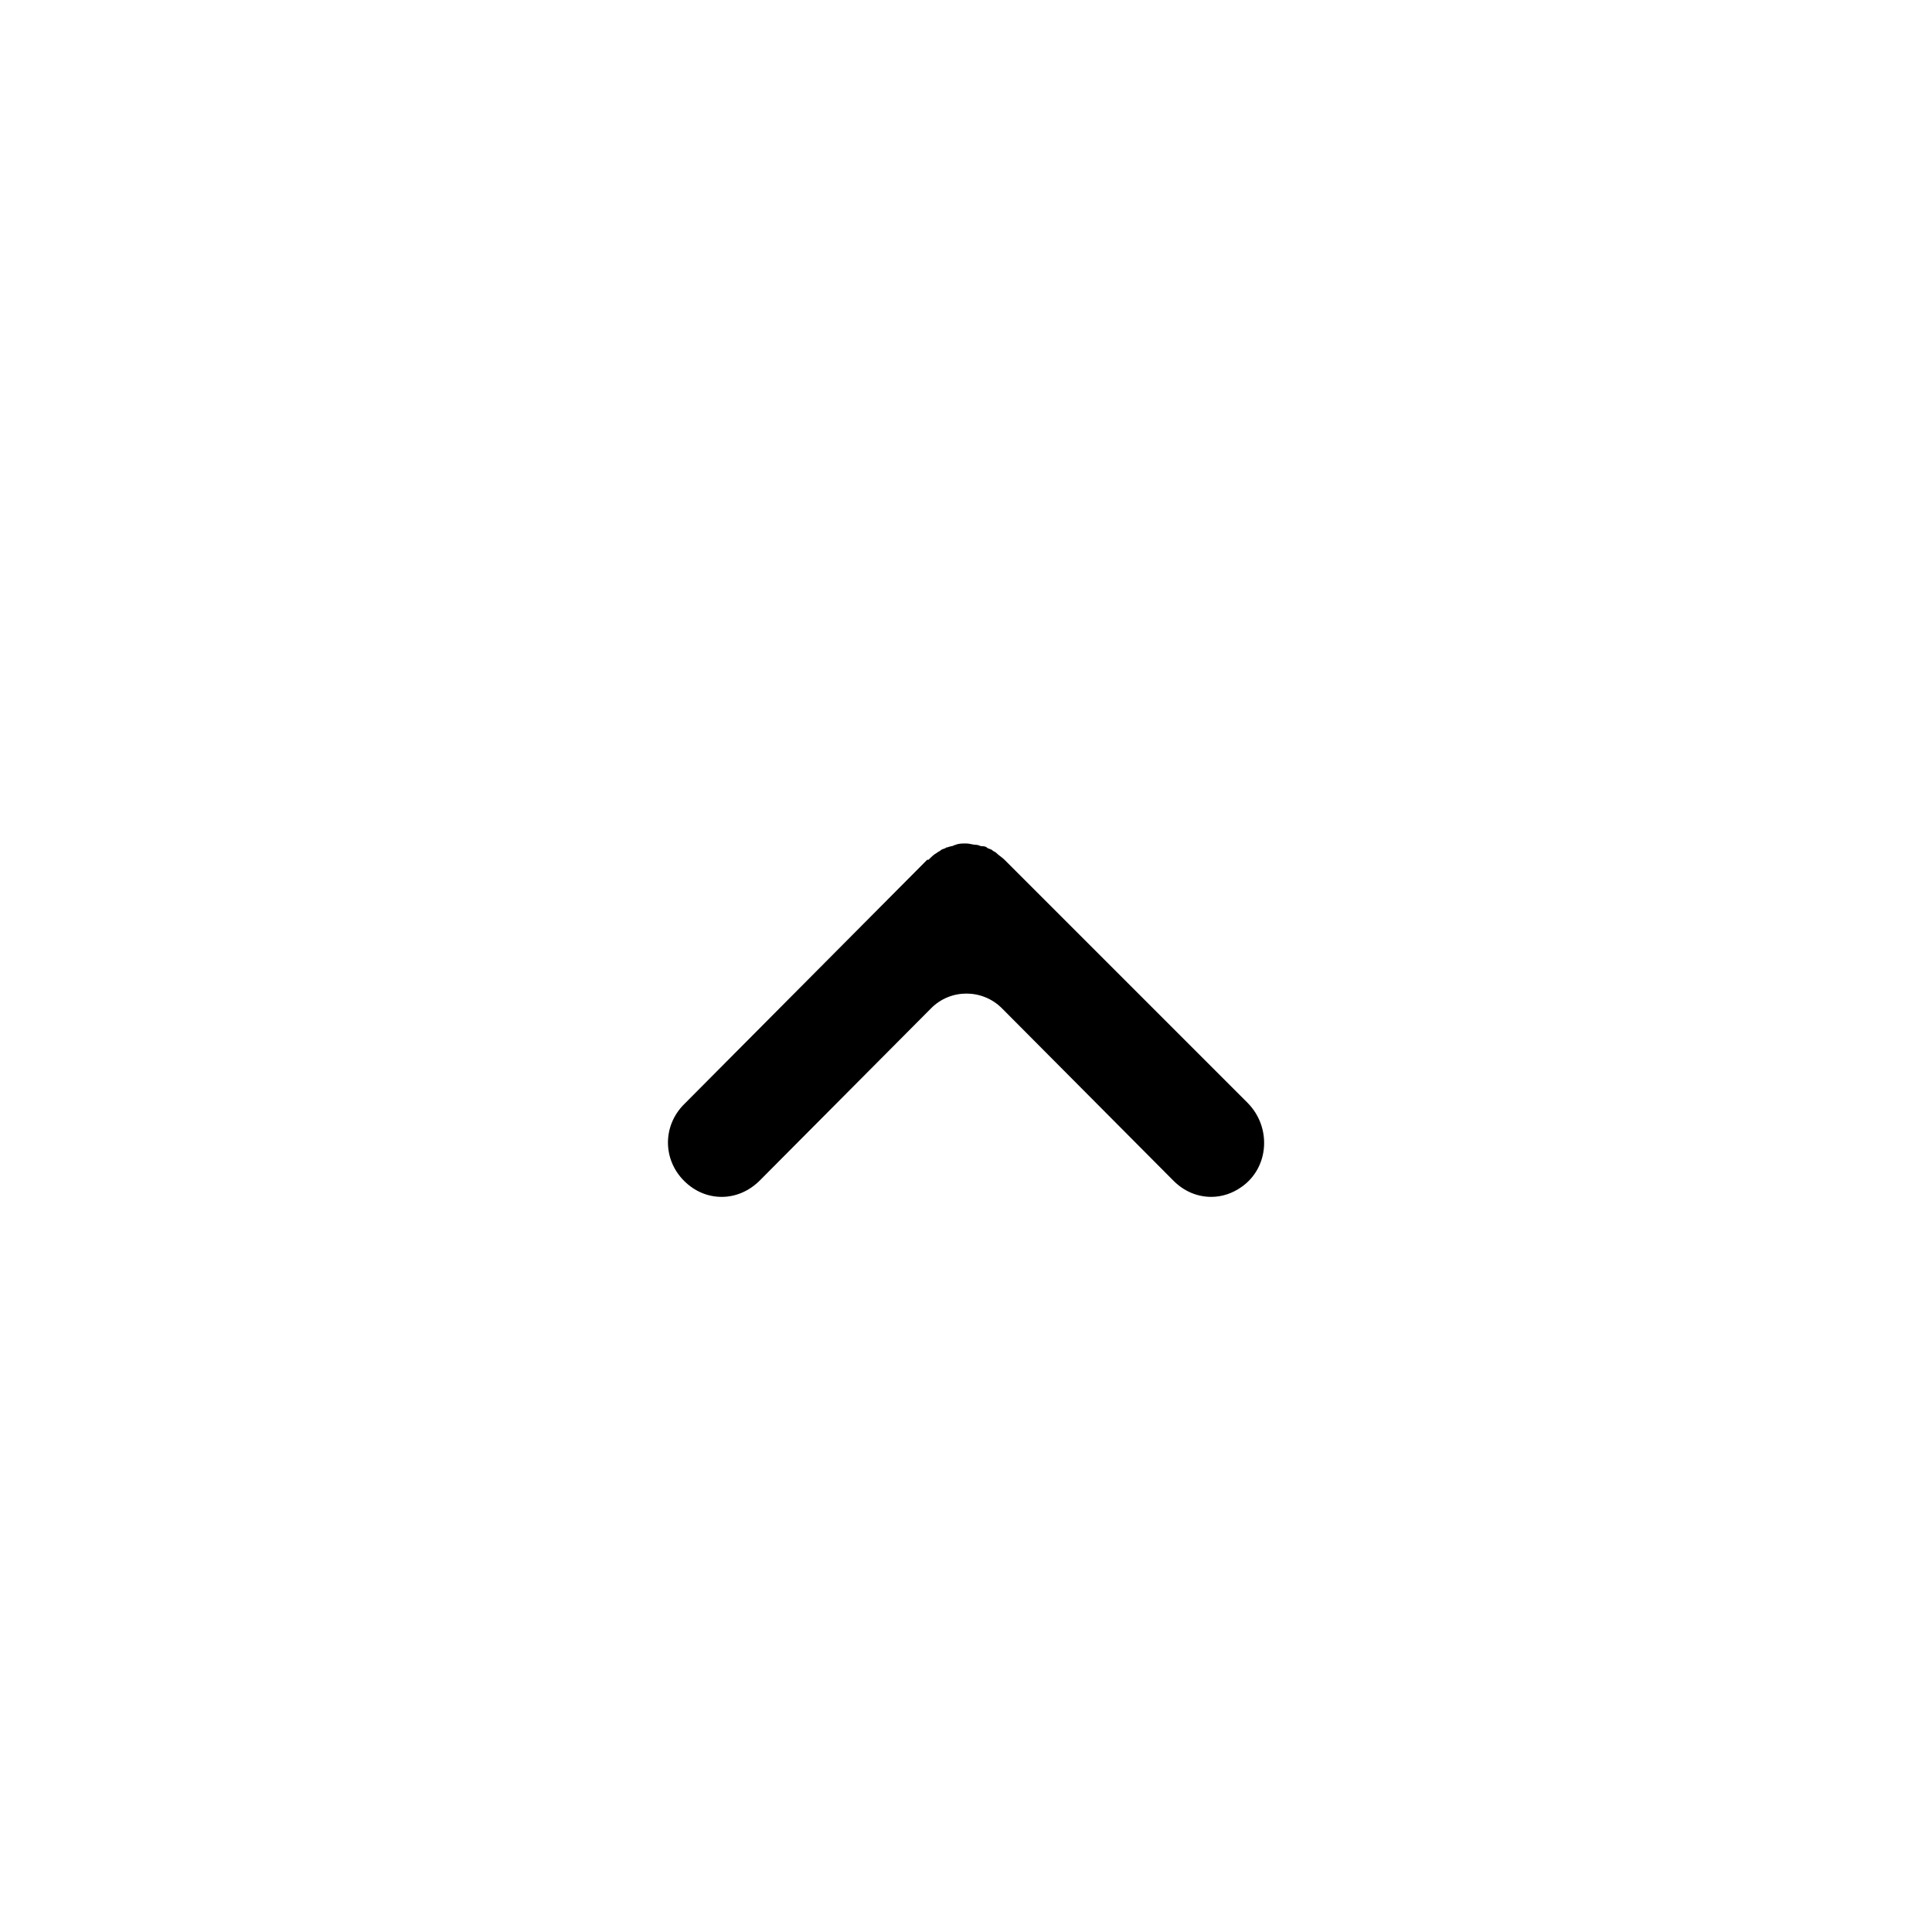 <?xml version="1.0" encoding="UTF-8"?>
<!-- The Best Svg Icon site in the world: iconSvg.co, Visit us! https://iconsvg.co -->
<svg fill="#000000" width="800px" height="800px" version="1.1" viewBox="144 144 512 512" xmlns="http://www.w3.org/2000/svg">
 <path d="m474.65 436.29-64.449-64.449c-0.719-0.719-1.438-1.078-2.156-1.797-0.359-0.359-0.719-0.359-1.078-0.719s-1.078-0.359-1.438-0.719-1.078-0.359-1.438-0.359-0.719-0.359-1.438-0.359-1.797-0.359-2.512-0.359h-0.359c-0.719 0-1.797 0-2.512 0.359-0.359 0-0.719 0.359-1.078 0.359-0.359 0-1.078 0.359-1.438 0.359-0.359 0.359-1.078 0.359-1.438 0.719-0.359 0.359-0.719 0.359-1.078 0.719-0.719 0.359-1.438 1.078-2.156 1.797h-0.359l-64.441 64.809c-5.684 5.684-5.684 14.602 0 20.285 2.871 2.871 6.402 4.25 9.992 4.25s7.121-1.438 9.992-4.25l45.48-45.719c5.144-5.207 13.586-5.207 18.789 0l45.48 45.719c2.871 2.871 6.402 4.25 9.992 4.25 2.812 0 5.566-0.898 8.02-2.633 7.363-5.148 7.965-15.859 1.621-22.262z"/>
</svg>